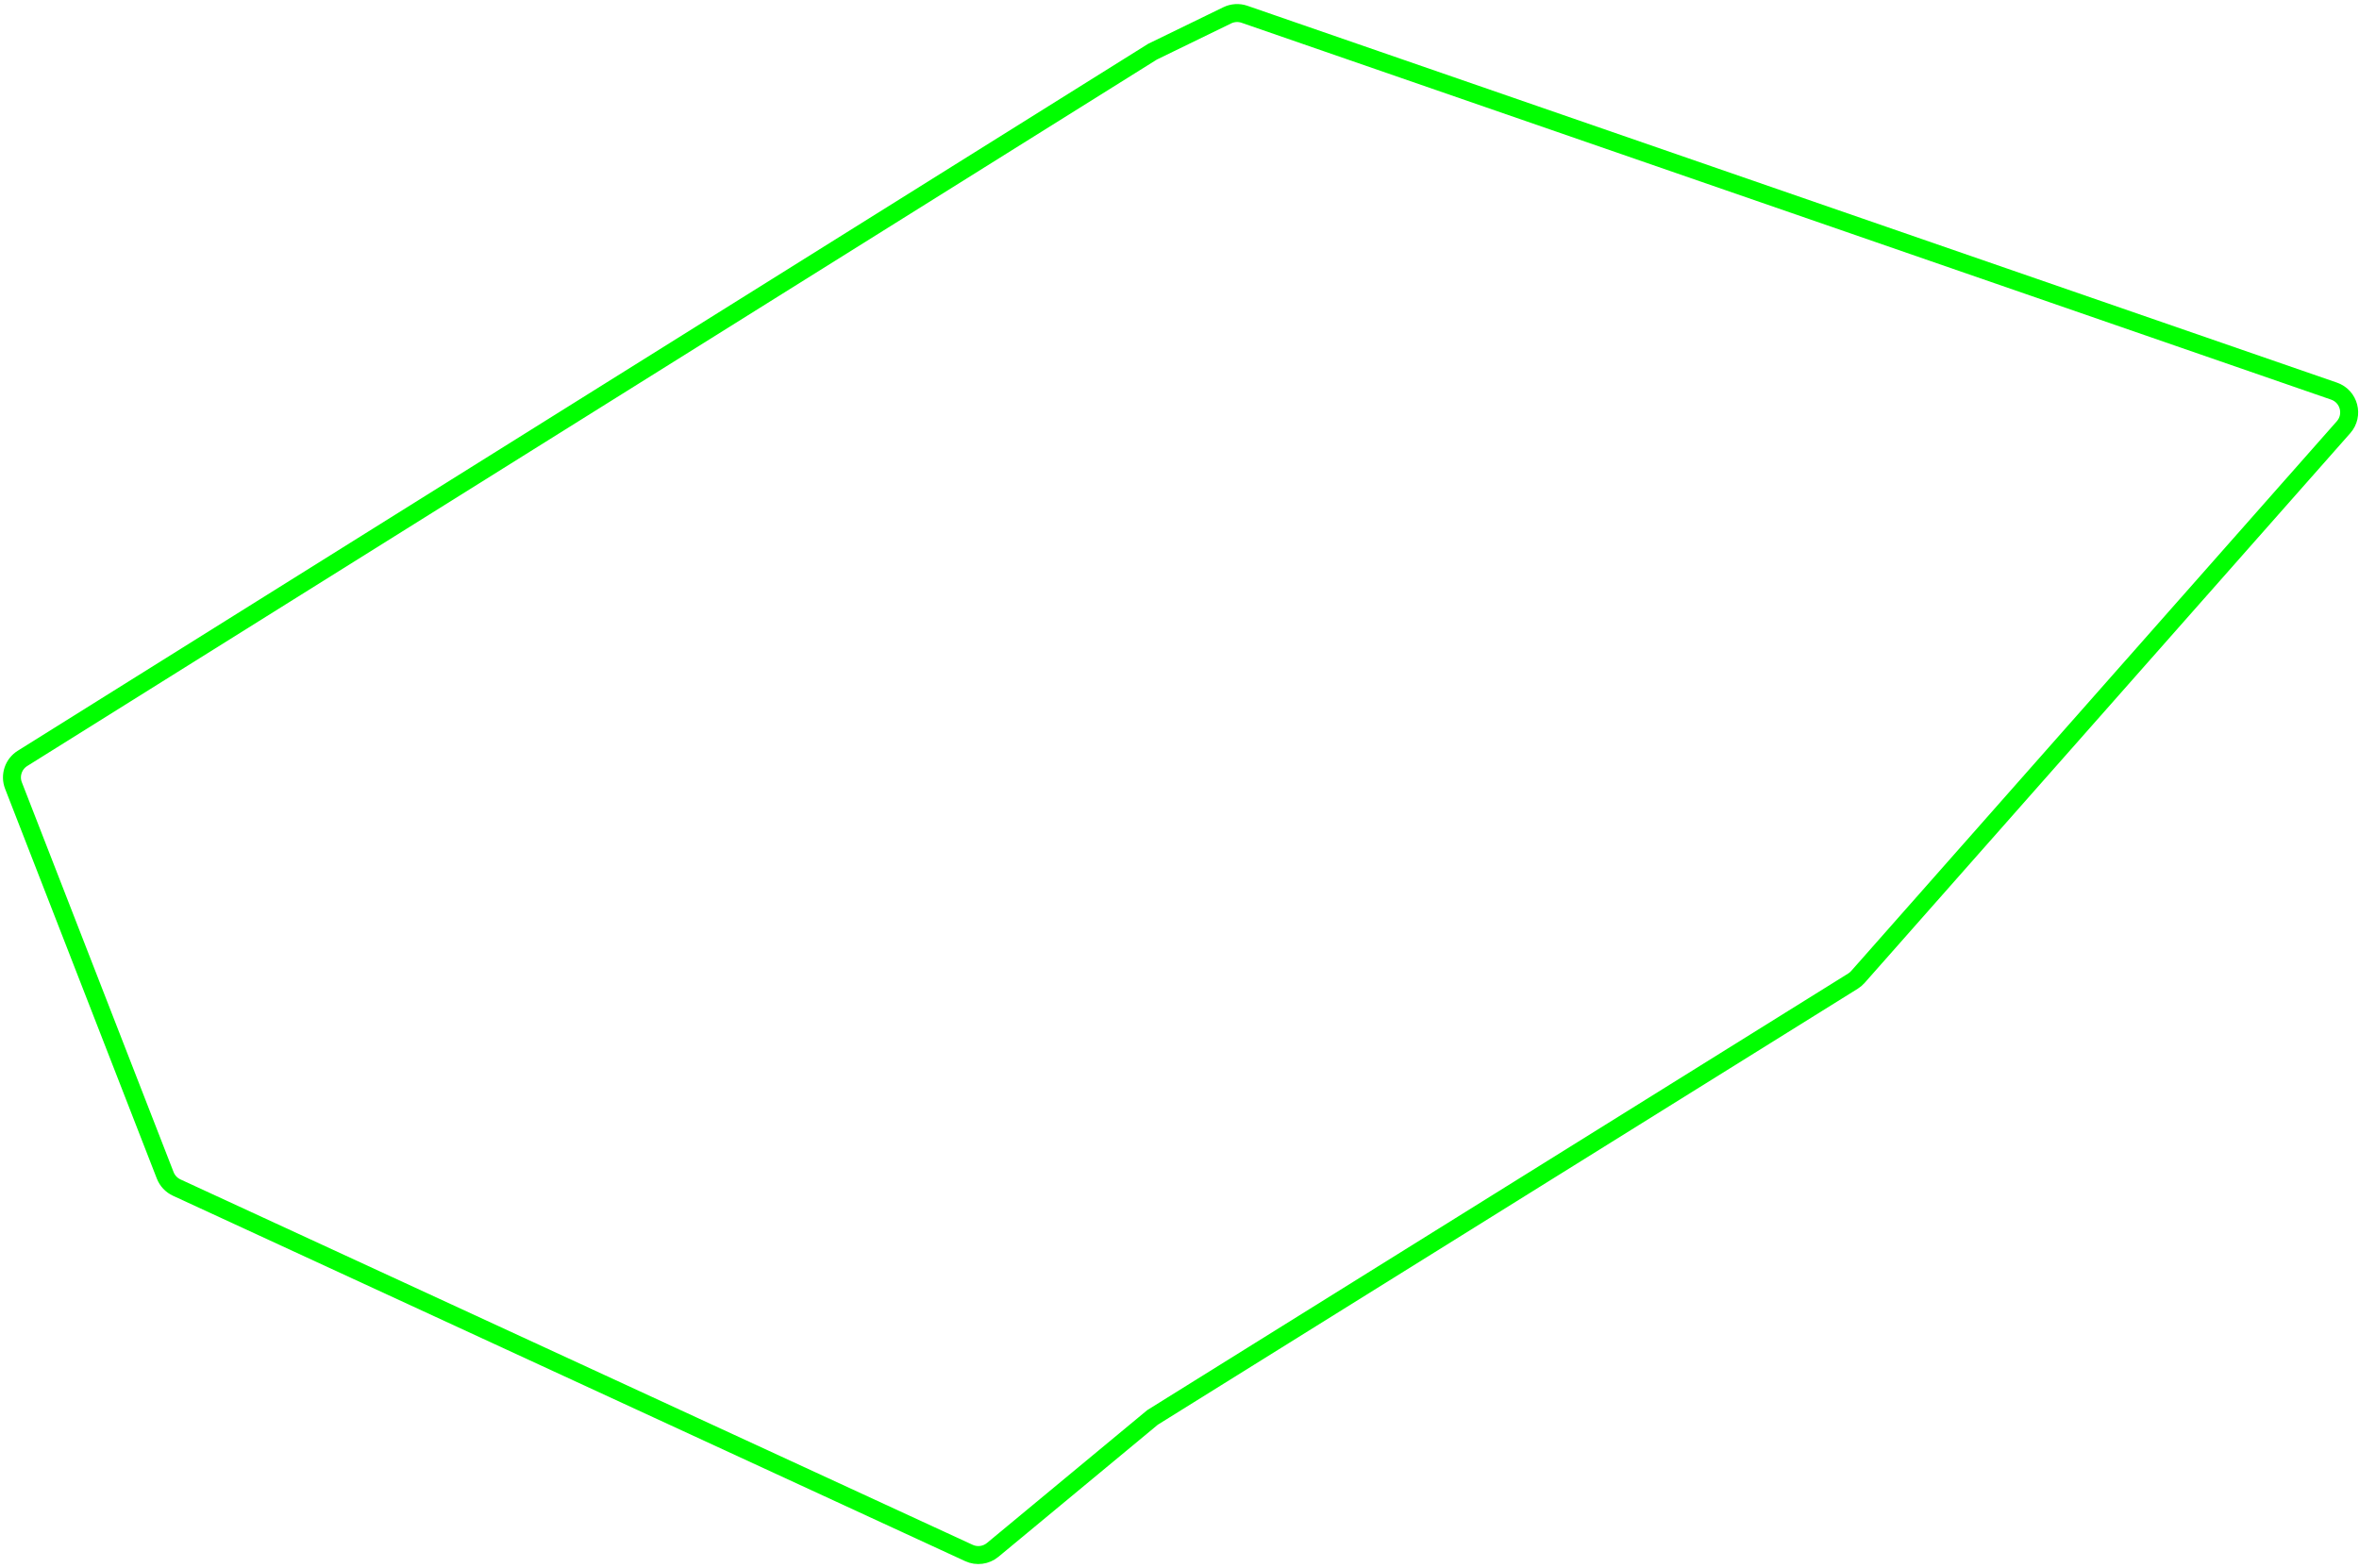 <svg width="525" height="349" viewBox="0 0 525 349" fill="none" xmlns="http://www.w3.org/2000/svg">
<path d="M215.64 345.68L39.333 264.346C38.157 263.803 37.237 262.826 36.768 261.619L3.001 174.857C2.13 172.62 2.973 170.078 5.009 168.805L256.5 11.5L273.137 3.407C274.33 2.826 275.705 2.744 276.958 3.177L519.445 87.06C522.808 88.223 523.914 92.428 521.558 95.095L413.484 217.452C413.163 217.816 412.791 218.13 412.38 218.386L256.5 315.5L220.925 344.99C219.443 346.218 217.388 346.487 215.64 345.68Z" stroke="#00FF00" stroke-width="4"/>
</svg>
